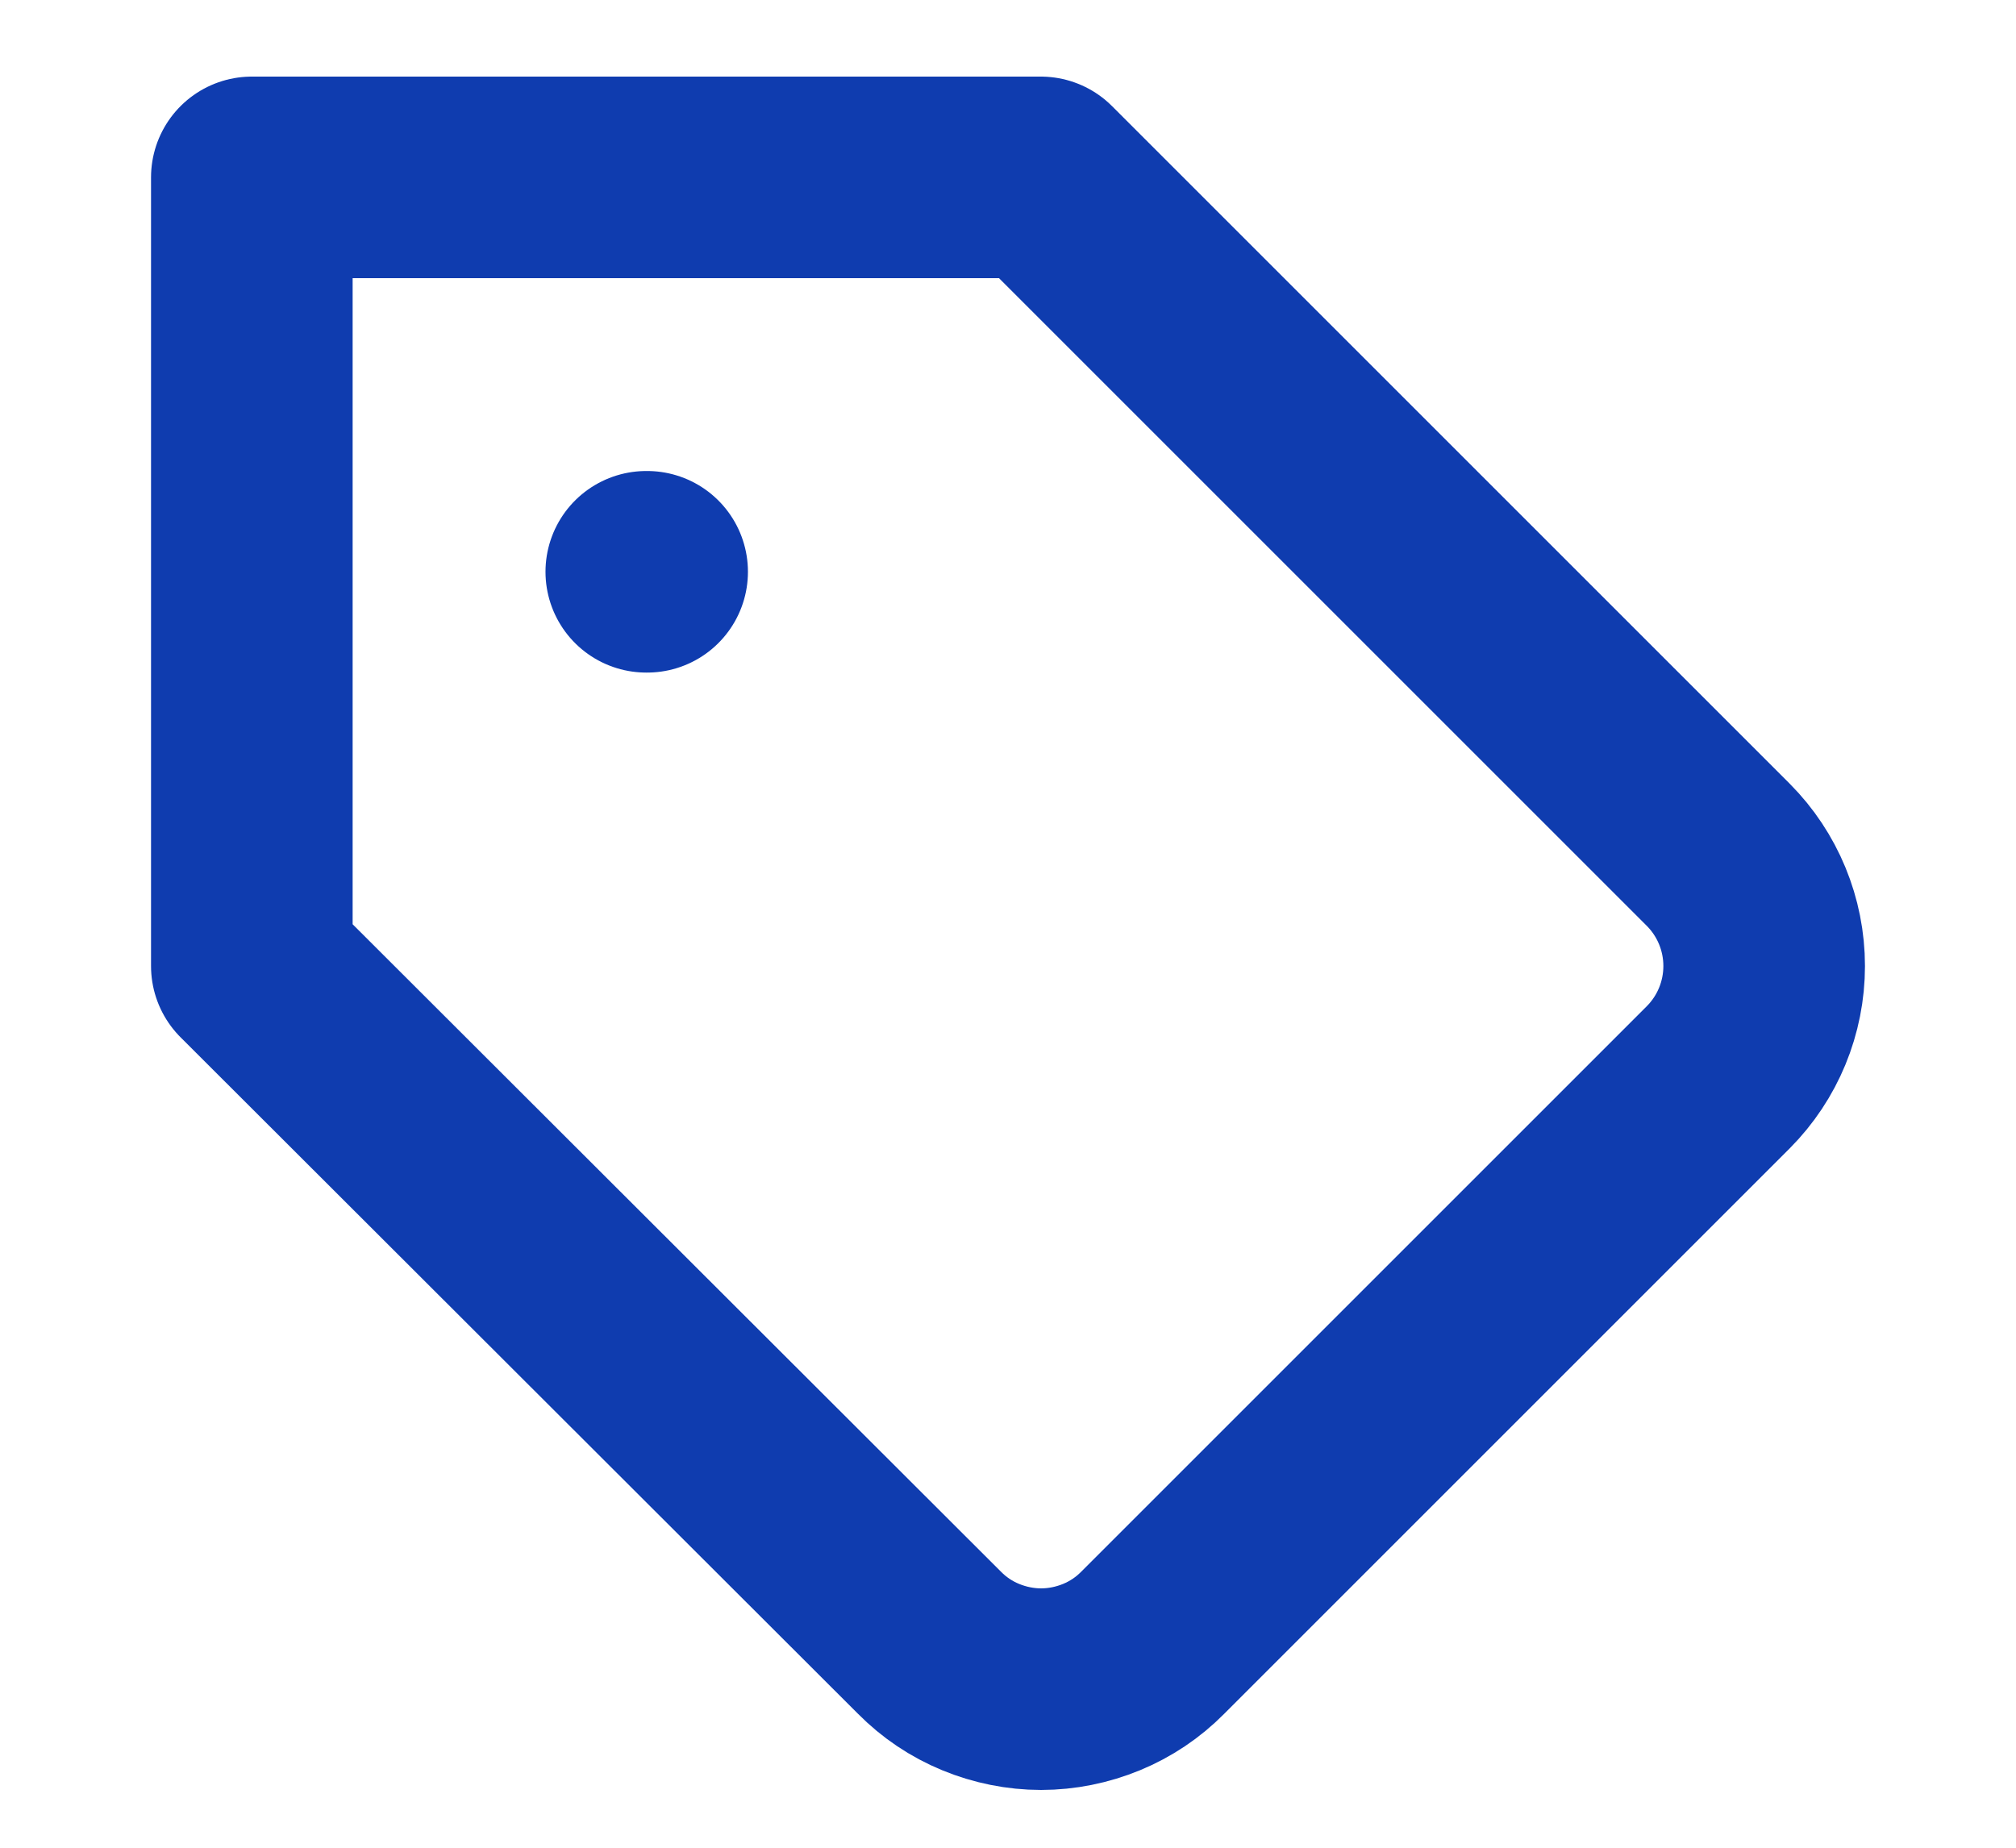 <?xml version="1.0" encoding="UTF-8"?> <svg xmlns="http://www.w3.org/2000/svg" width="12" height="11" viewBox="0 0 12 11" fill="none"><path d="M3.847 3.404H3.852M10.228 6.413L6.861 9.78C6.774 9.868 6.671 9.937 6.557 9.984C6.443 10.031 6.32 10.056 6.197 10.056C6.074 10.056 5.951 10.031 5.837 9.984C5.723 9.937 5.62 9.868 5.533 9.78L1.499 5.751V1.056H6.195L10.228 5.089C10.403 5.265 10.501 5.503 10.501 5.751C10.501 5.999 10.403 6.237 10.228 6.413Z" stroke="#0F3CAF" stroke-width="1.2" stroke-linecap="round" stroke-linejoin="round"></path></svg> 